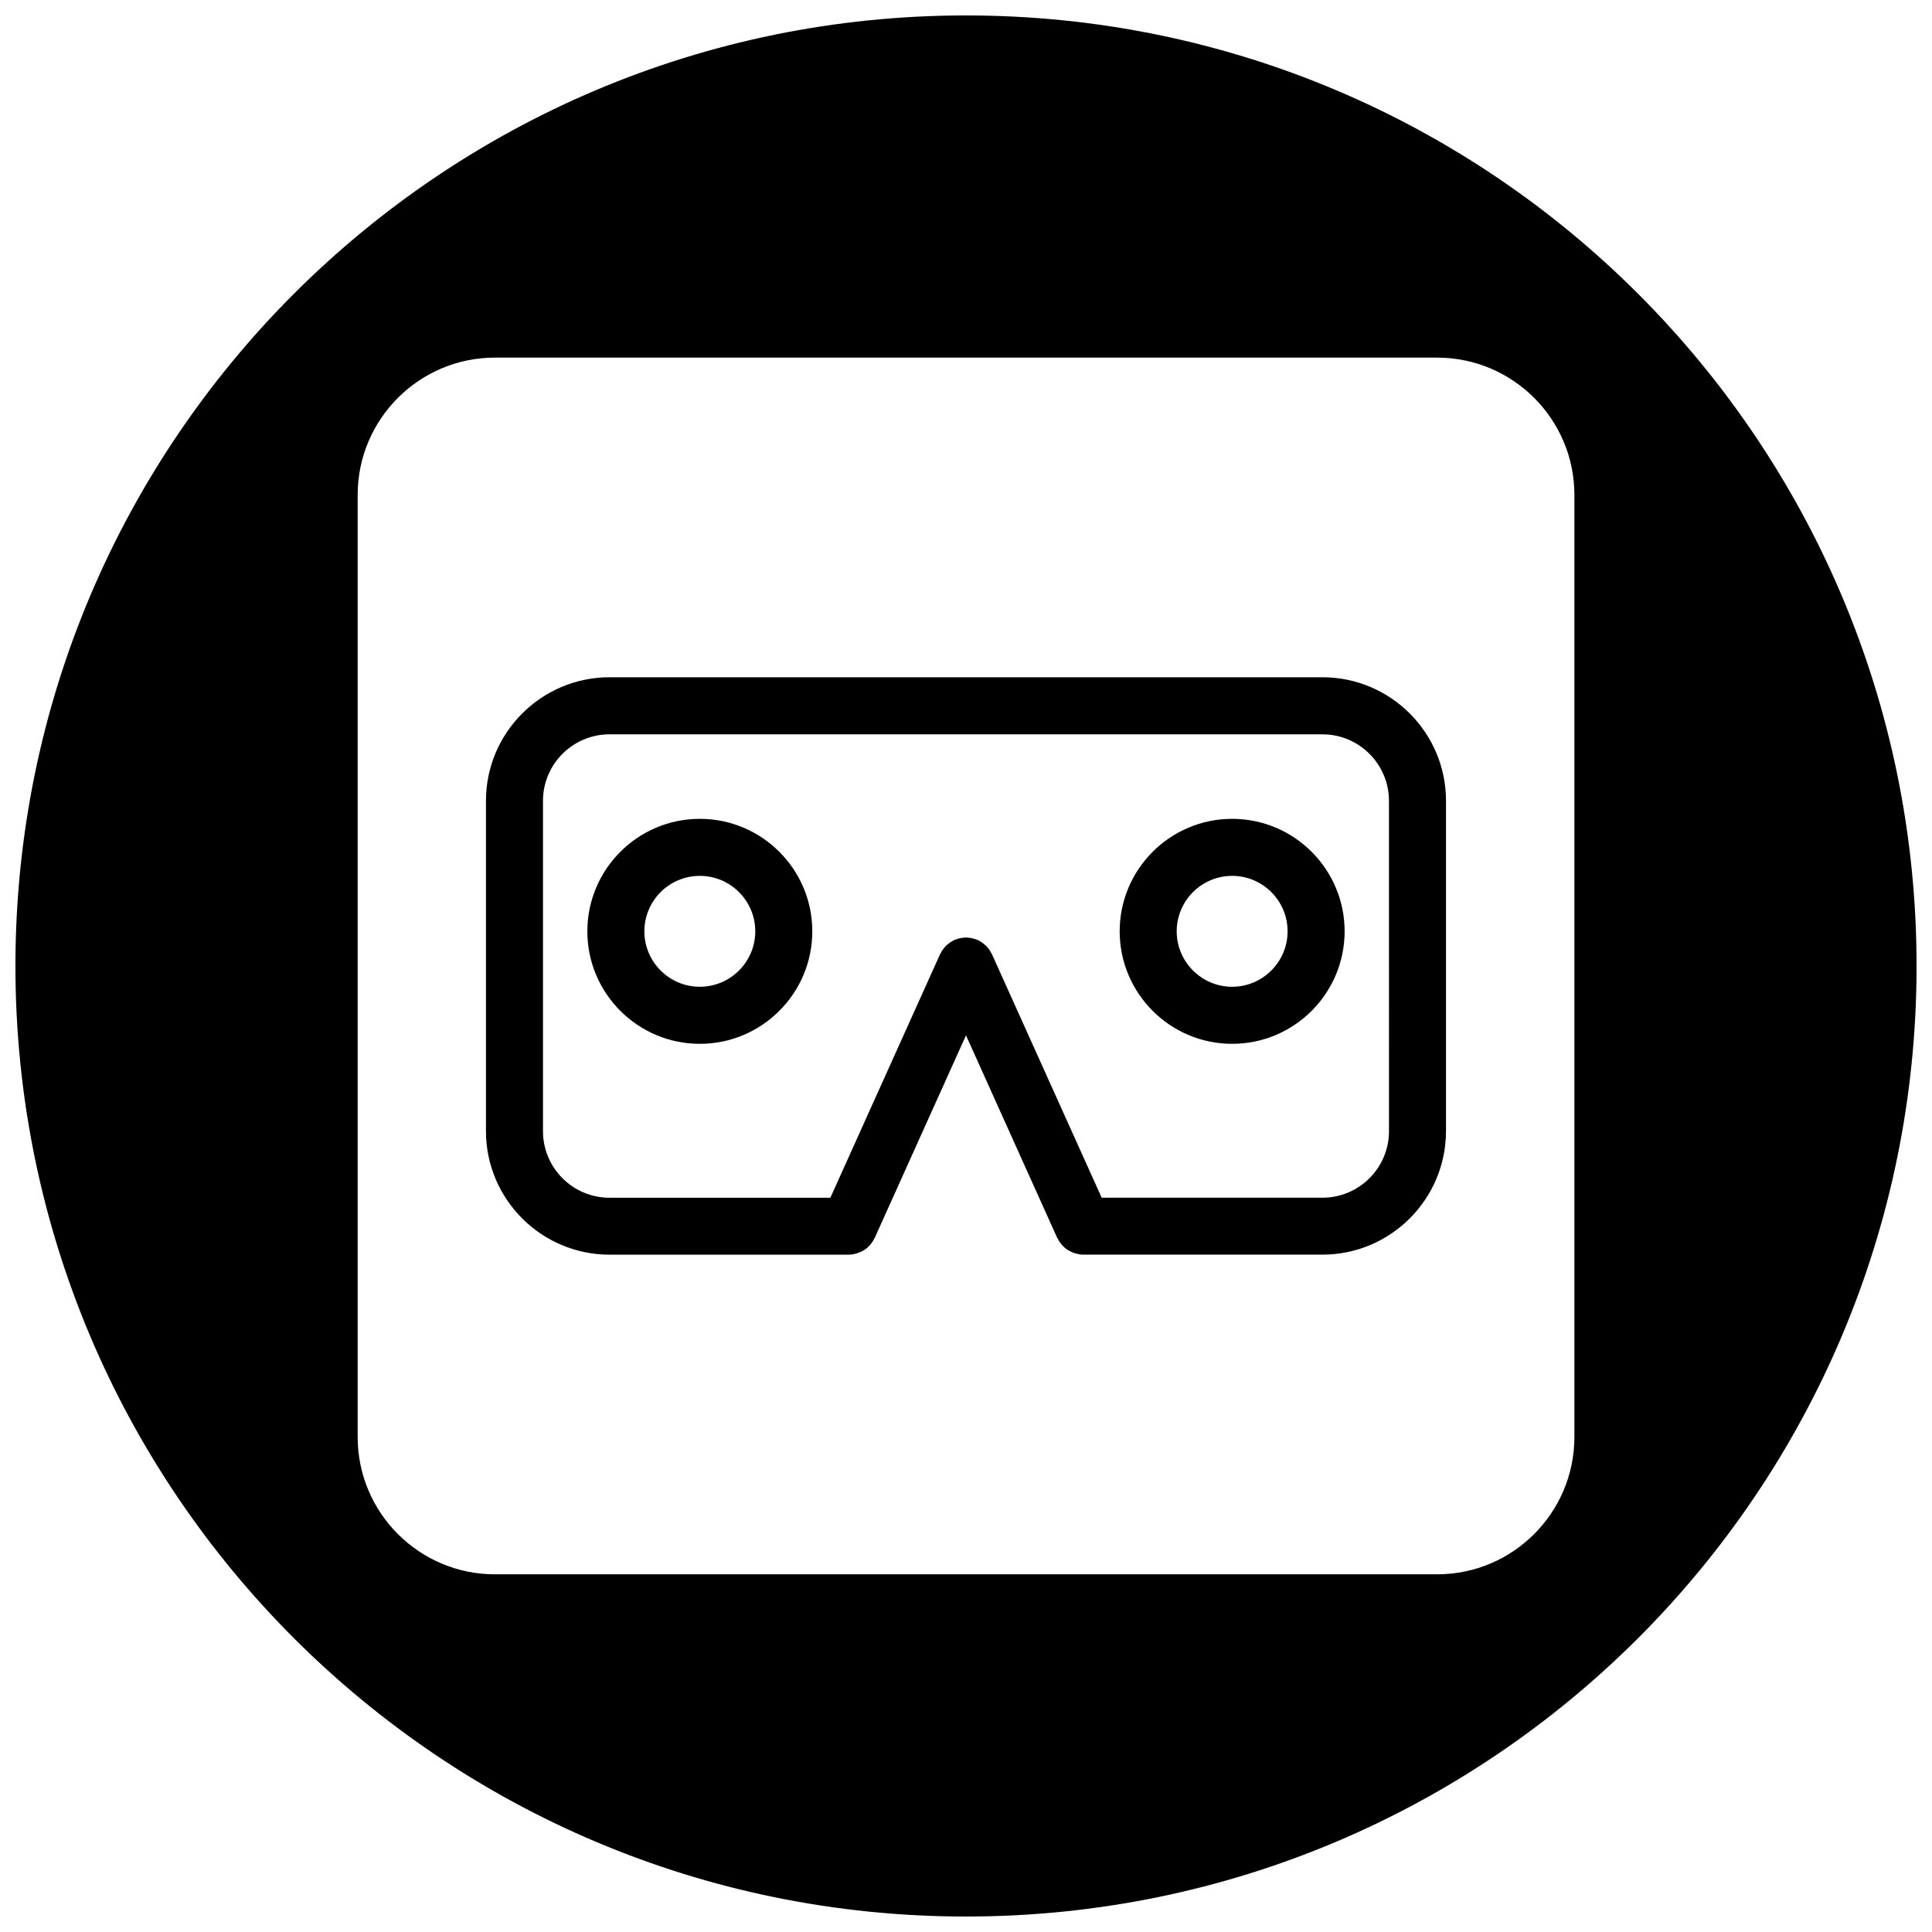 <?xml version="1.0" encoding="UTF-8"?>
<!-- Uploaded to: SVG Repo, www.svgrepo.com, Generator: SVG Repo Mixer Tools -->
<svg width="800px" height="800px" version="1.1" viewBox="144 144 512 512" xmlns="http://www.w3.org/2000/svg">
 <defs>
  <clipPath id="a">
   <path d="m148.09 148.09h503.81v503.81h-503.81z"/>
  </clipPath>
 </defs>
 <path d="m470.53 361c-16.434 0-29.805 13.371-29.805 29.809 0 16.445 13.371 29.816 29.805 29.816 16.445 0 29.809-13.371 29.809-29.816 0.004-16.438-13.363-29.809-29.809-29.809zm0 44.504c-8.098 0-14.691-6.594-14.691-14.695 0-8.102 6.594-14.695 14.691-14.695s14.695 6.594 14.695 14.695c0 8.102-6.598 14.695-14.695 14.695z"/>
 <path d="m494.46 323.48h-188.93c-18.055 0-32.746 14.691-32.746 32.746v87.527c0 18.055 14.691 32.746 32.746 32.746h63.395c0.664 0 1.293-0.105 1.906-0.277 0.152-0.035 0.297-0.086 0.441-0.137 0.523-0.168 1.023-0.395 1.492-0.672 0.09-0.051 0.18-0.086 0.266-0.145 0.527-0.332 1.004-0.746 1.43-1.211 0.105-0.105 0.195-0.246 0.297-0.359 0.371-0.457 0.691-0.945 0.945-1.48 0.031-0.055 0.074-0.102 0.105-0.156l24.191-53.68 24.098 53.508c0.004 0 0.012 0.012 0.012 0.02l0.07 0.145c0.031 0.051 0.07 0.082 0.102 0.137 0.258 0.539 0.578 1.039 0.953 1.496 0.105 0.117 0.195 0.258 0.309 0.363 0.422 0.465 0.902 0.875 1.426 1.211 0.09 0.066 0.188 0.105 0.281 0.156 0.465 0.277 0.945 0.492 1.477 0.66 0.152 0.051 0.297 0.105 0.453 0.141 0.609 0.16 1.238 0.273 1.906 0.273h63.375c18.055 0 32.746-14.691 32.746-32.746l0.004-87.516c0-18.059-14.691-32.75-32.75-32.75zm17.637 120.29c0 9.734-7.91 17.633-17.633 17.633h-58.508l-29.07-64.508c-0.059-0.137-0.152-0.246-0.227-0.379-0.121-0.246-0.258-0.488-0.406-0.727-0.133-0.195-0.281-0.379-0.422-0.555-0.168-0.195-0.324-0.387-0.508-0.57-0.176-0.176-0.363-0.336-0.559-0.492-0.176-0.152-0.363-0.297-0.562-0.434-0.223-0.145-0.453-0.277-0.695-0.398-0.133-0.074-0.258-0.168-0.398-0.23-0.074-0.031-0.141-0.039-0.223-0.07-0.246-0.105-0.504-0.18-0.766-0.258-0.215-0.066-0.434-0.137-0.648-0.18-0.25-0.051-0.516-0.07-0.77-0.098-0.227-0.02-0.457-0.051-0.684-0.051-0.258 0-0.508 0.031-0.762 0.059-0.23 0.02-0.465 0.039-0.695 0.086-0.242 0.047-0.48 0.121-0.715 0.195-0.242 0.074-0.484 0.141-0.715 0.238-0.074 0.031-0.152 0.039-0.227 0.074-0.152 0.07-0.281 0.172-0.422 0.246-0.223 0.117-0.441 0.238-0.656 0.383-0.211 0.141-0.406 0.293-0.598 0.453-0.188 0.152-0.367 0.309-0.539 0.473-0.18 0.188-0.348 0.379-0.508 0.574-0.145 0.18-0.293 0.363-0.422 0.559-0.152 0.227-0.281 0.465-0.406 0.707-0.07 0.137-0.16 0.25-0.227 0.395l-29.066 64.512-58.527 0.008c-9.723 0-17.633-7.91-17.633-17.633v-87.547c0-9.723 7.91-17.633 17.633-17.633h188.93c9.723 0 17.633 7.91 17.633 17.633z"/>
 <path d="m329.46 361c-16.438 0-29.809 13.371-29.809 29.809 0 16.445 13.371 29.816 29.809 29.816s29.809-13.371 29.809-29.816c0.004-16.434-13.367-29.809-29.809-29.809zm0 44.504c-8.102 0-14.695-6.594-14.695-14.695 0-8.102 6.594-14.695 14.695-14.695 8.102 0 14.695 6.59 14.695 14.695 0 8.105-6.594 14.695-14.695 14.695z"/>
 <g clip-path="url(#a)">
  <path d="m400 148.09c-139.12 0-251.91 112.78-251.91 251.91 0 139.12 112.78 251.9 251.91 251.9 139.12 0 251.91-112.78 251.91-251.91-0.004-139.12-112.79-251.9-251.91-251.9zm161.23 376.75c0 20.051-16.312 36.371-36.371 36.371h-249.71c-20.051 0-36.363-16.316-36.363-36.371v-249.7c0-20.051 16.312-36.367 36.363-36.367h249.71c20.051 0 36.371 16.312 36.371 36.363z"/>
 </g>
</svg>